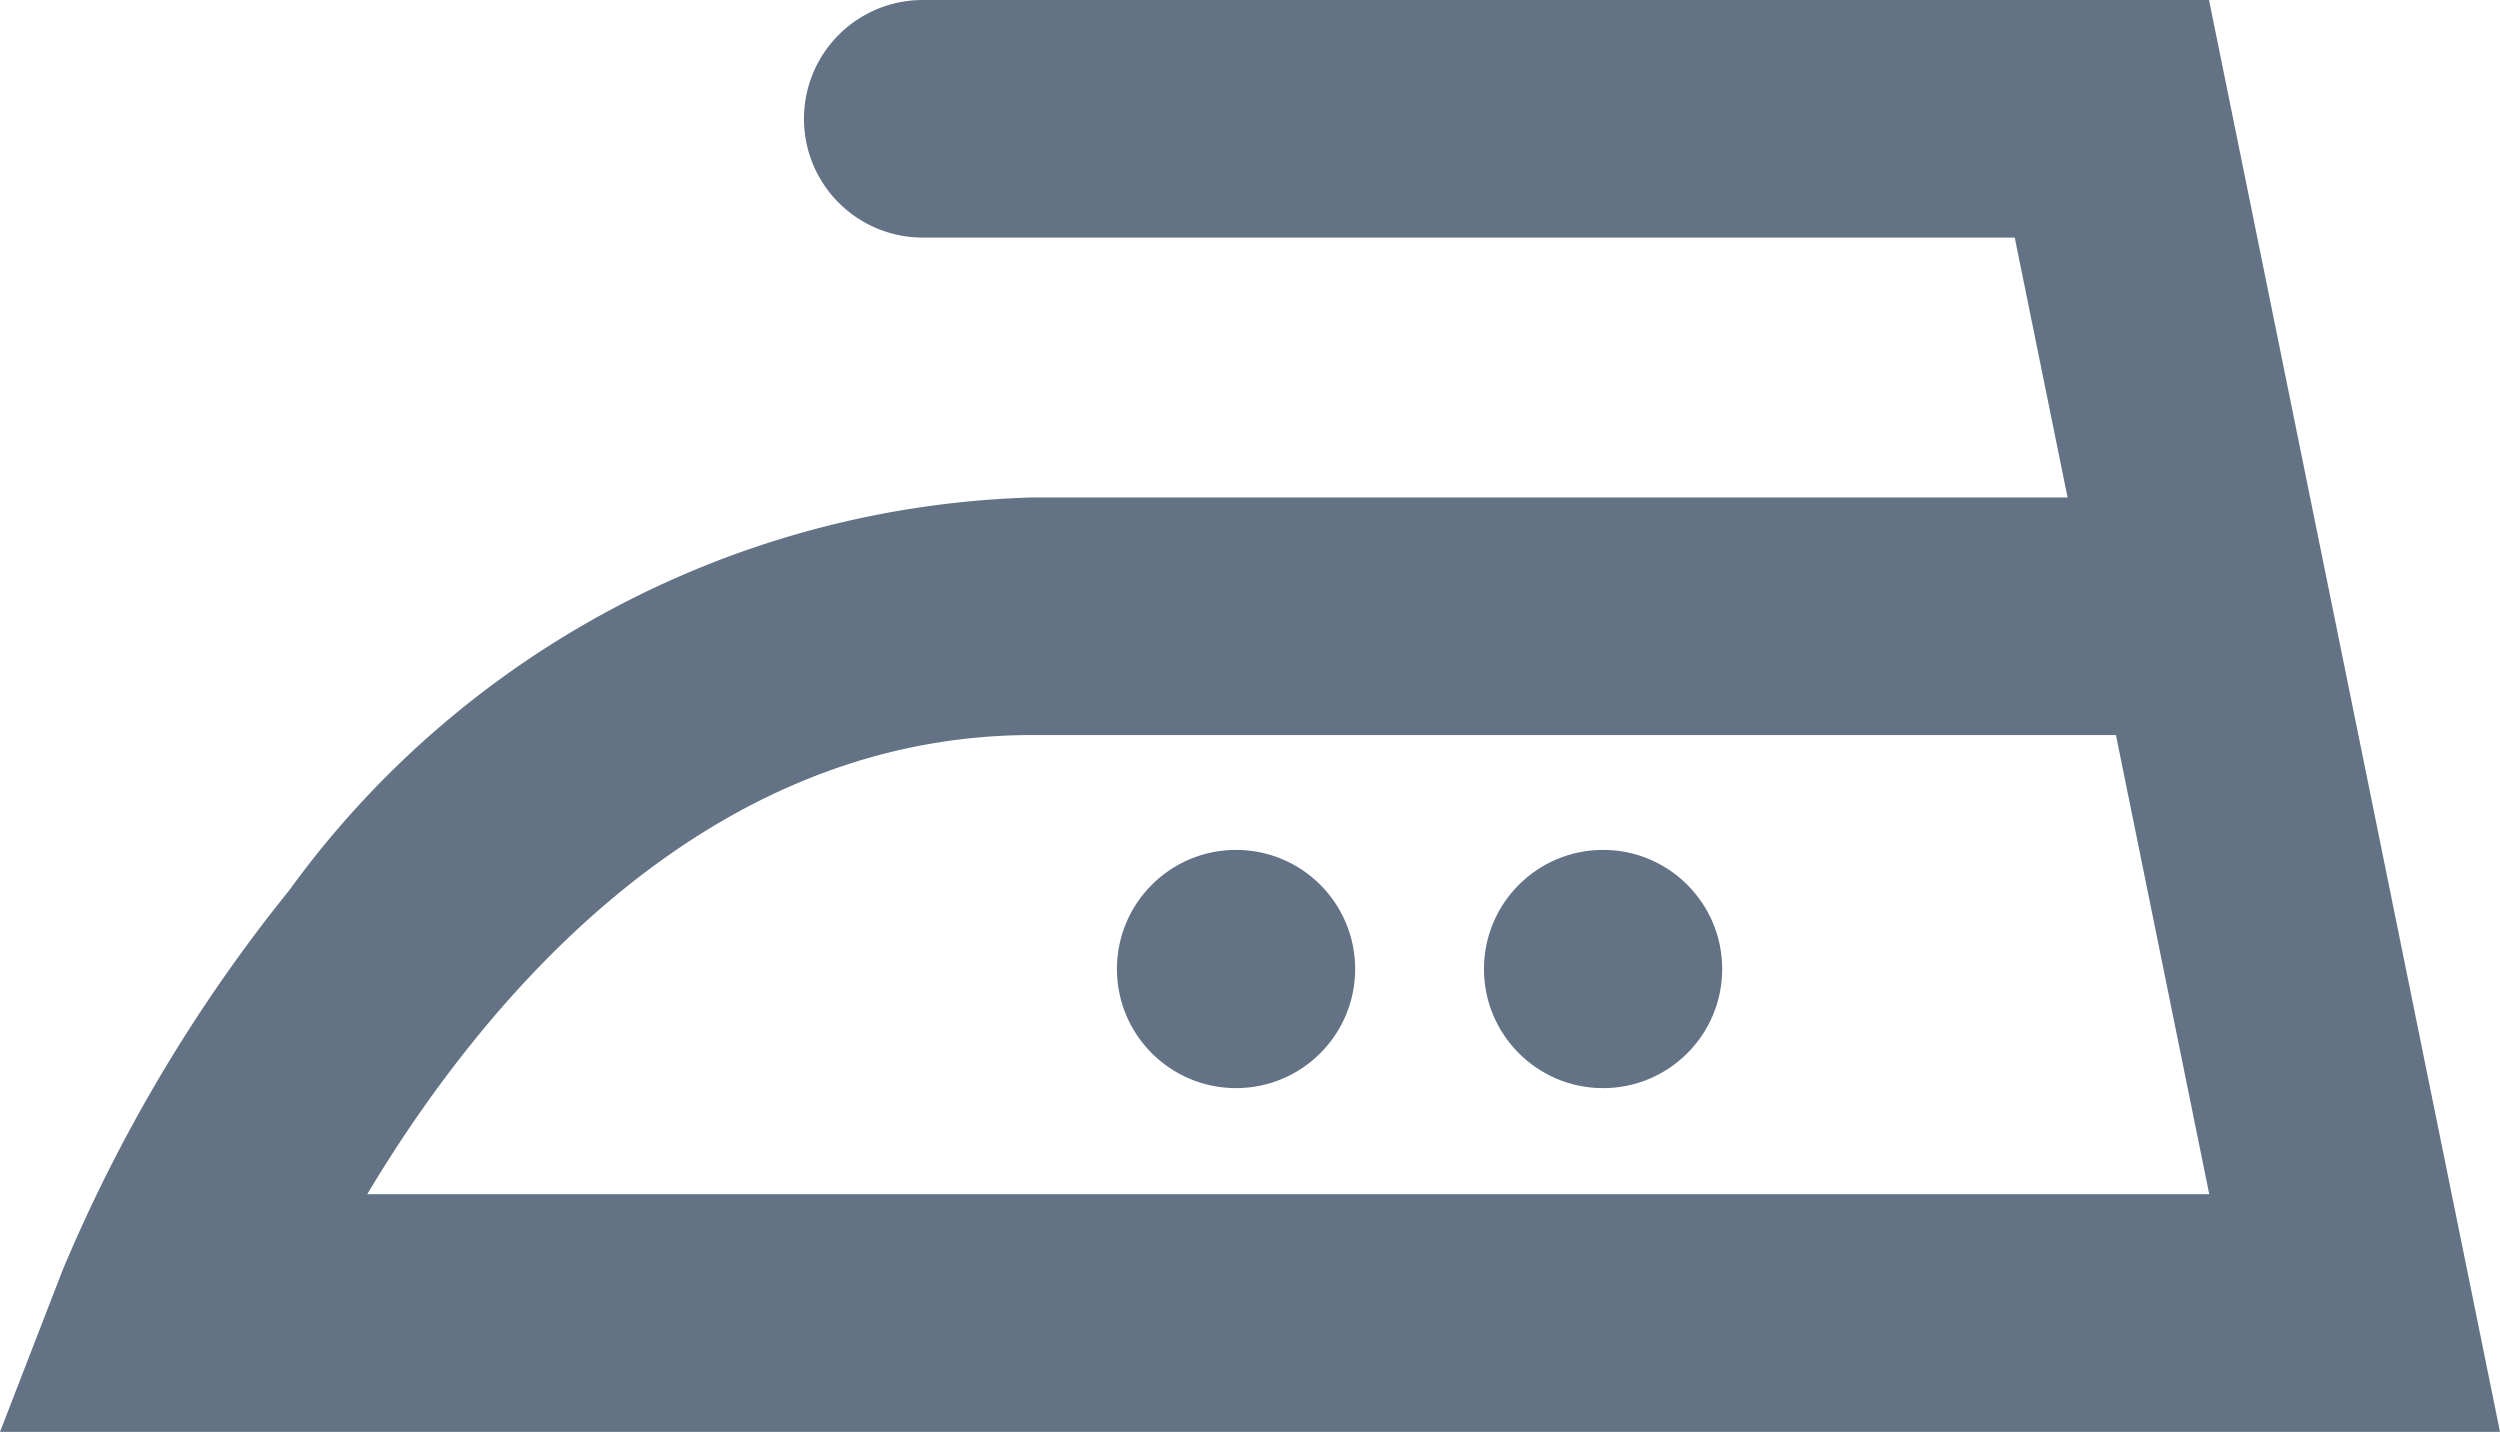 <svg xmlns="http://www.w3.org/2000/svg" width="22.75" height="13.03" viewBox="0 0 22.75 13.03"><defs><style>.a{fill:#637385;}</style></defs><g transform="translate(-58.358 -625.147)"><g transform="translate(58.358 625.147)"><path class="a" d="M81.108,638.177H58.358l.57-1.472a14.317,14.317,0,0,1,2.065-3.46,8.659,8.659,0,0,1,6.754-3.571h9.426l-.481-2.365H66.755a1.081,1.081,0,0,1,0-2.162H78.46ZM61.7,636.014H78.462l-.849-4.178H67.748C64.712,631.837,62.7,634.34,61.7,636.014Z" transform="translate(-58.358 -625.147)"/></g><g transform="translate(68.522 632.881)"><g transform="translate(0 0)"><circle class="a" cx="1.084" cy="1.084" r="1.084"/></g><g transform="translate(3.34 0)"><circle class="a" cx="1.084" cy="1.084" r="1.084"/></g></g></g></svg>
